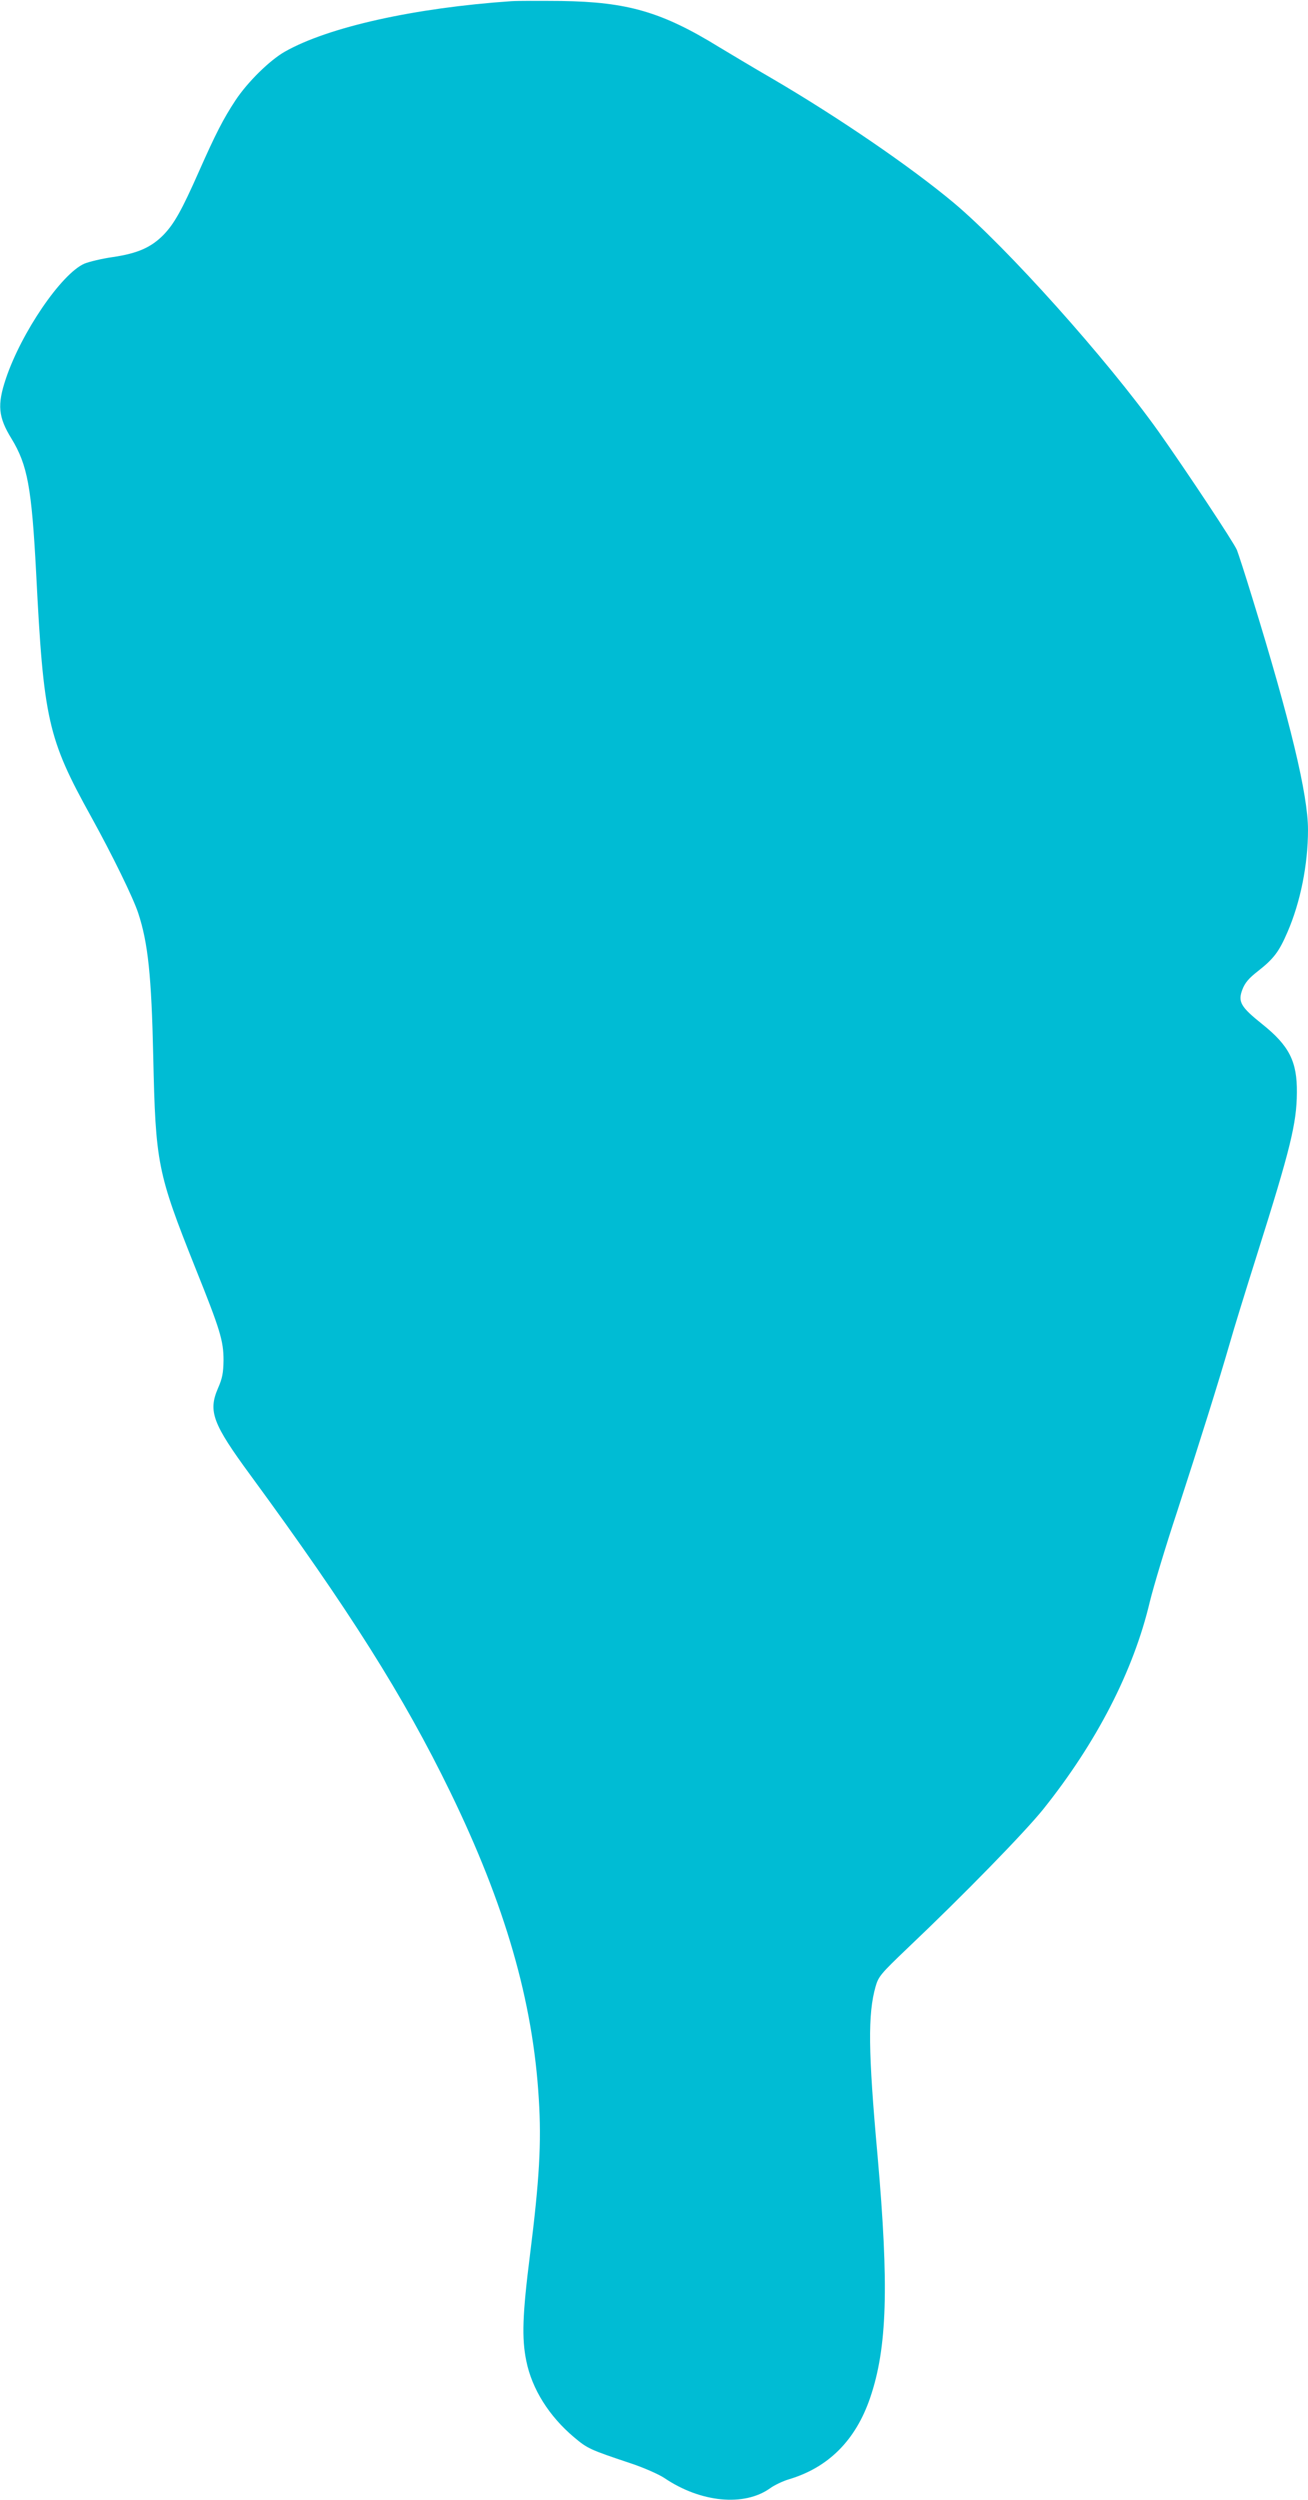 <?xml version="1.0" standalone="no"?>
<!DOCTYPE svg PUBLIC "-//W3C//DTD SVG 20010904//EN"
 "http://www.w3.org/TR/2001/REC-SVG-20010904/DTD/svg10.dtd">
<svg version="1.0" xmlns="http://www.w3.org/2000/svg"
 width="670pt" height="1280pt" viewBox="0 0 670 1280"
 preserveAspectRatio="xMidYMid meet">
<g transform="translate(0,1280) scale(0.1,-0.1)"
fill="#00bcd4" stroke="none">
<path d="M2620 12794 c-496 -34 -937 -132 -1160 -258 -78 -44 -192 -156 -254
-250 -62 -94 -102 -172 -187 -364 -88 -199 -127 -268 -181 -324 -63 -64 -131
-95 -259 -114 -57 -8 -123 -24 -147 -34 -118 -52 -323 -353 -402 -589 -45
-134 -39 -197 29 -307 82 -135 103 -249 126 -684 38 -755 60 -851 281 -1250
109 -197 217 -418 242 -495 50 -151 68 -320 77 -735 12 -548 21 -593 215
-1080 129 -321 145 -375 145 -475 -1 -65 -6 -92 -29 -144 -50 -117 -27 -180
167 -444 506 -690 785 -1132 1023 -1621 282 -580 424 -1071 454 -1573 14 -224
3 -413 -45 -796 -39 -308 -43 -429 -19 -545 29 -144 117 -283 244 -390 70 -59
82 -64 288 -133 70 -23 146 -57 175 -76 186 -126 409 -147 541 -53 22 16 66
37 96 46 203 60 343 200 417 417 88 257 97 573 38 1242 -48 532 -50 723 -10
864 15 52 26 65 163 196 288 273 599 592 695 711 273 341 463 708 547 1064 18
74 81 284 141 465 111 341 214 669 269 860 17 61 80 265 140 455 170 538 202
669 203 825 2 160 -39 241 -178 352 -110 88 -125 114 -101 177 13 34 33 58 81
95 80 63 107 99 150 199 66 152 105 345 105 524 0 179 -91 557 -285 1186 -36
118 -72 228 -79 246 -17 40 -259 405 -402 607 -263 369 -778 944 -1049 1171
-224 187 -592 438 -925 633 -102 59 -225 133 -275 163 -294 181 -470 232 -810
237 -110 1 -225 1 -255 -1z"/>
</g>
</svg>
